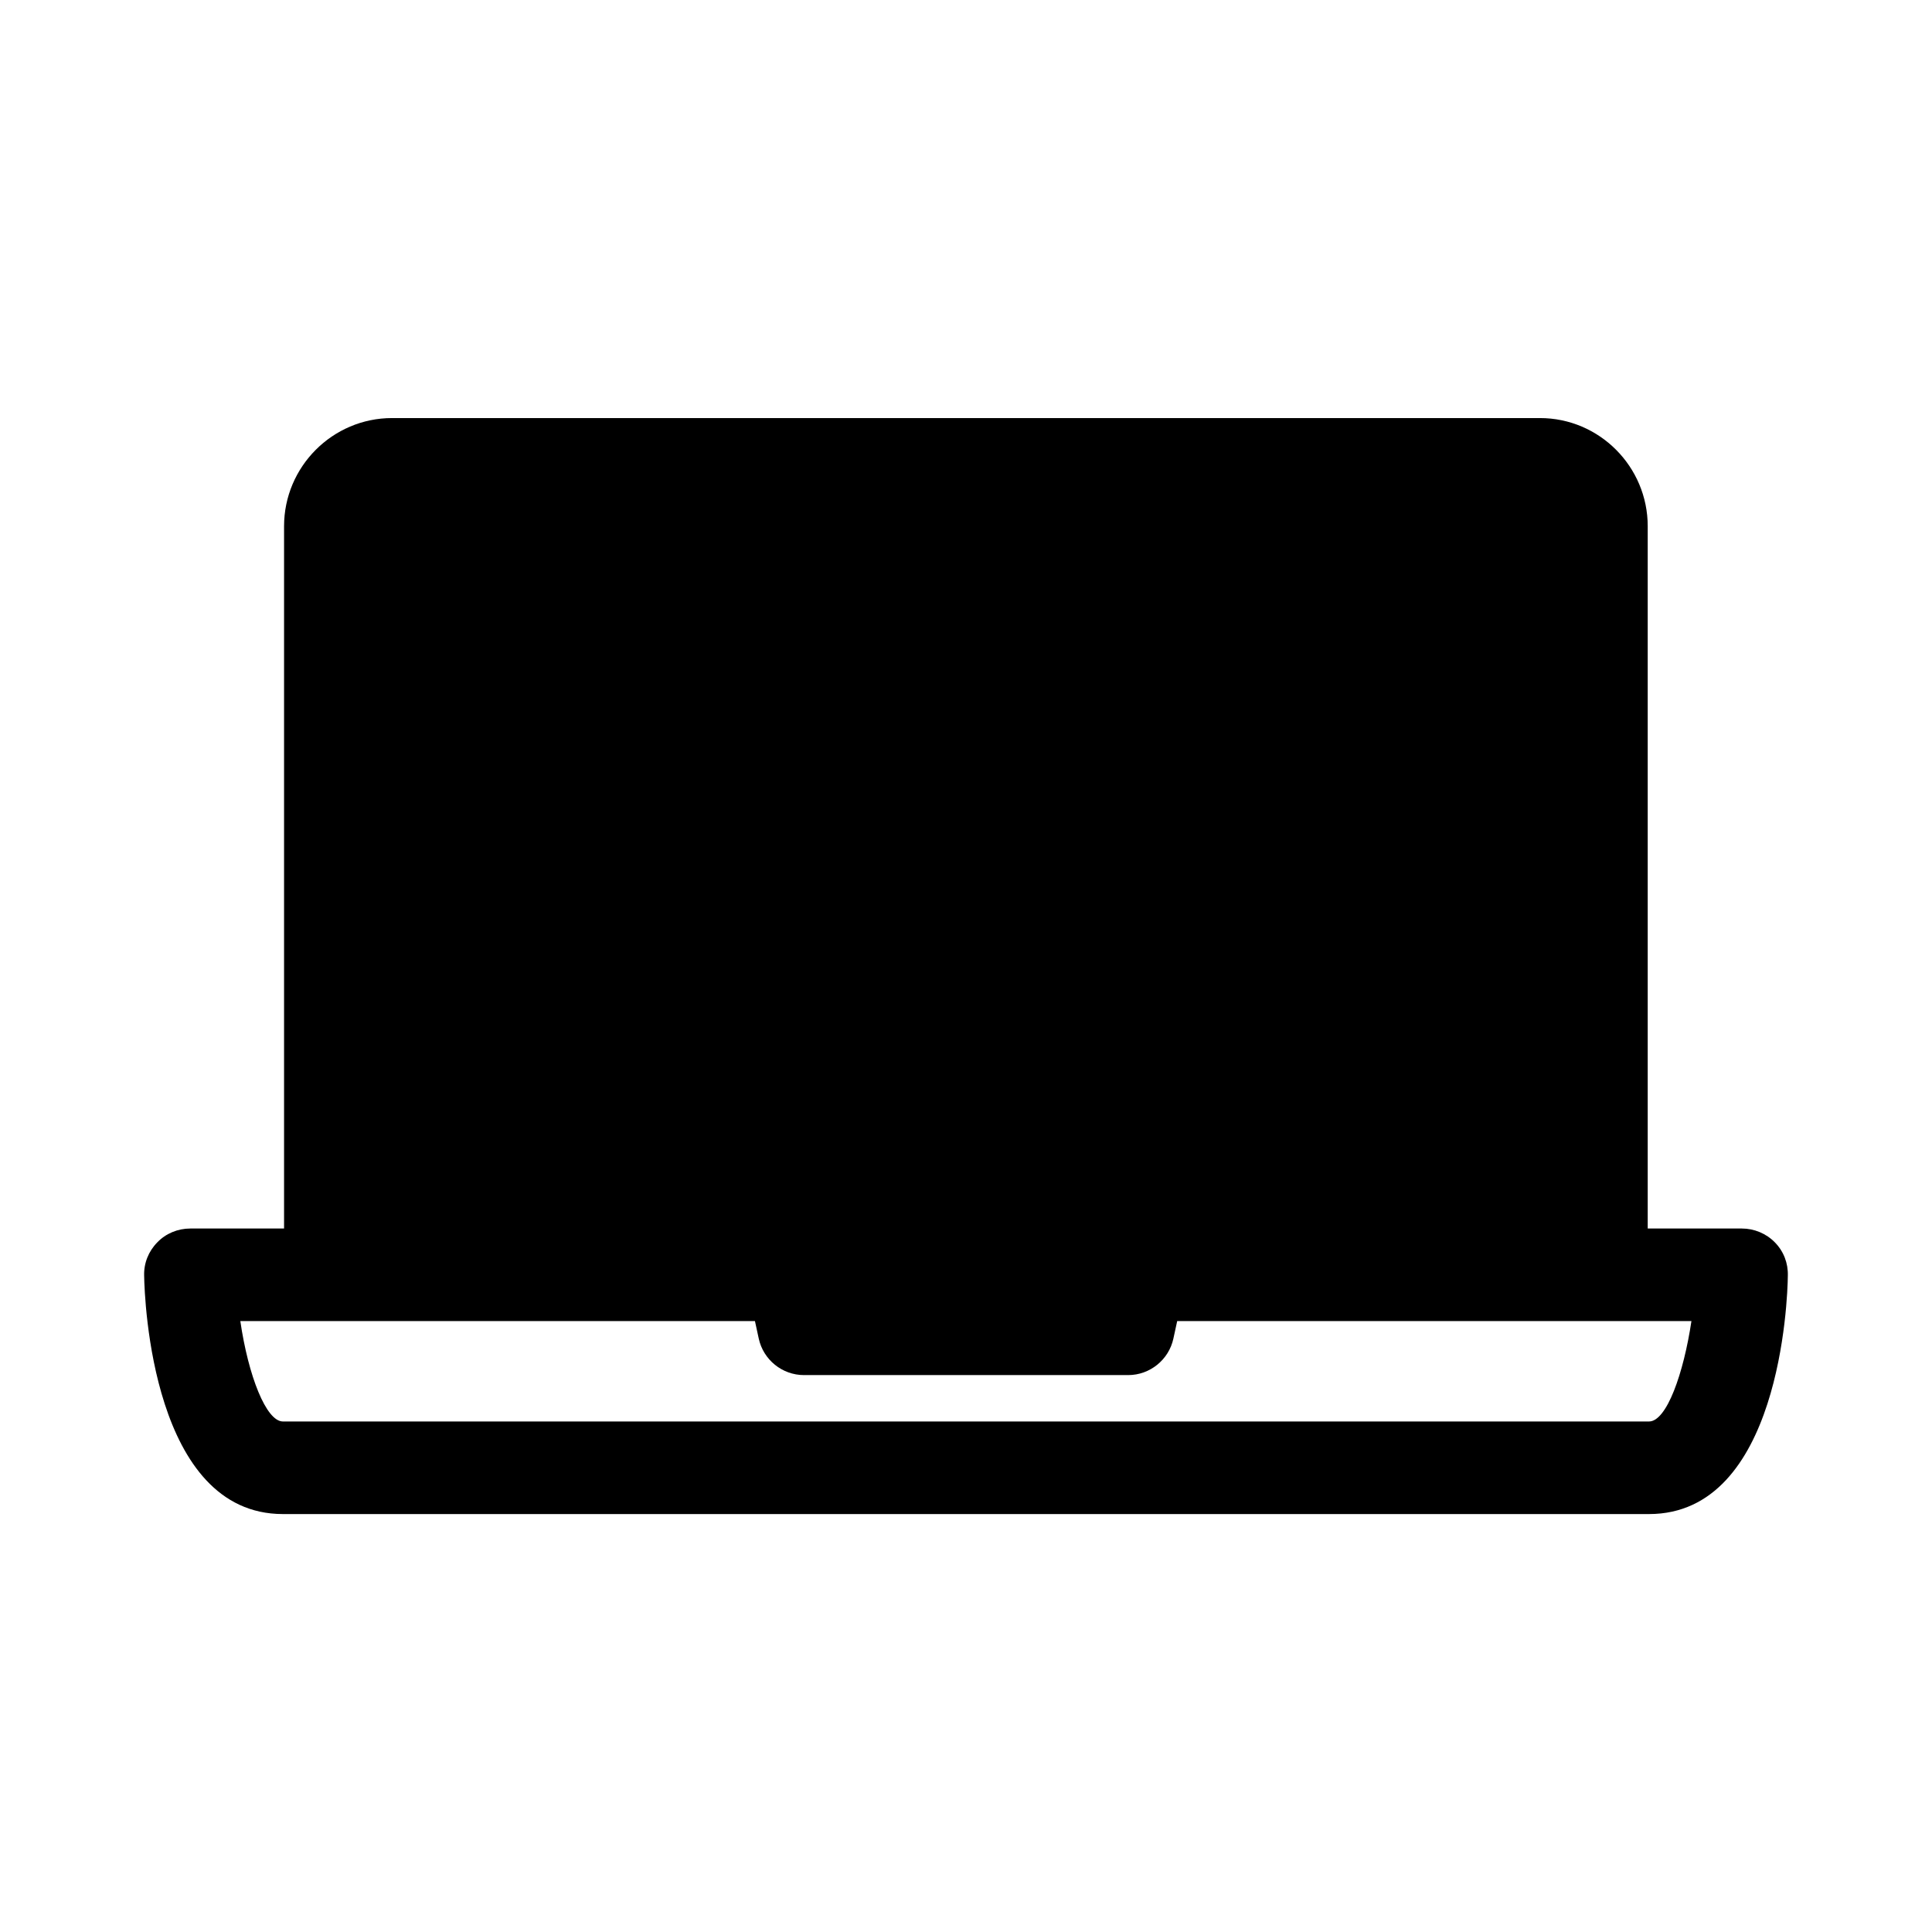 <?xml version="1.0" encoding="UTF-8"?>
<!-- Uploaded to: ICON Repo, www.iconrepo.com, Generator: ICON Repo Mixer Tools -->
<svg fill="#000000" width="800px" height="800px" version="1.1" viewBox="144 144 512 512" xmlns="http://www.w3.org/2000/svg">
 <path d="m614.37 473.25c-2.32-2.371-5.492-3.68-8.77-3.68h-24.938v-186.11c0-15.77-12.797-28.668-28.566-28.668h-304.2c-15.77 0-28.617 12.898-28.617 28.668v186.11h-24.836c-3.324 0-6.5 1.309-8.766 3.68-2.32 2.367-3.578 5.488-3.477 8.816 0.102 6.5 2.215 63.176 36.777 63.176h362.04c34.613 0 36.727-56.68 36.777-63.176 0.098-3.328-1.109-6.449-3.426-8.816zm-33.355 47.457h-362.04c-4.434 0-9.168-12.09-11.285-26.602h136.38l1.008 4.637c1.211 5.594 6.195 9.672 11.992 9.672h85.898c5.793 0 10.781-4.082 11.992-9.672l1.008-4.637h136.28c-2.066 13.805-6.551 26.602-11.238 26.602z"/>
</svg>
